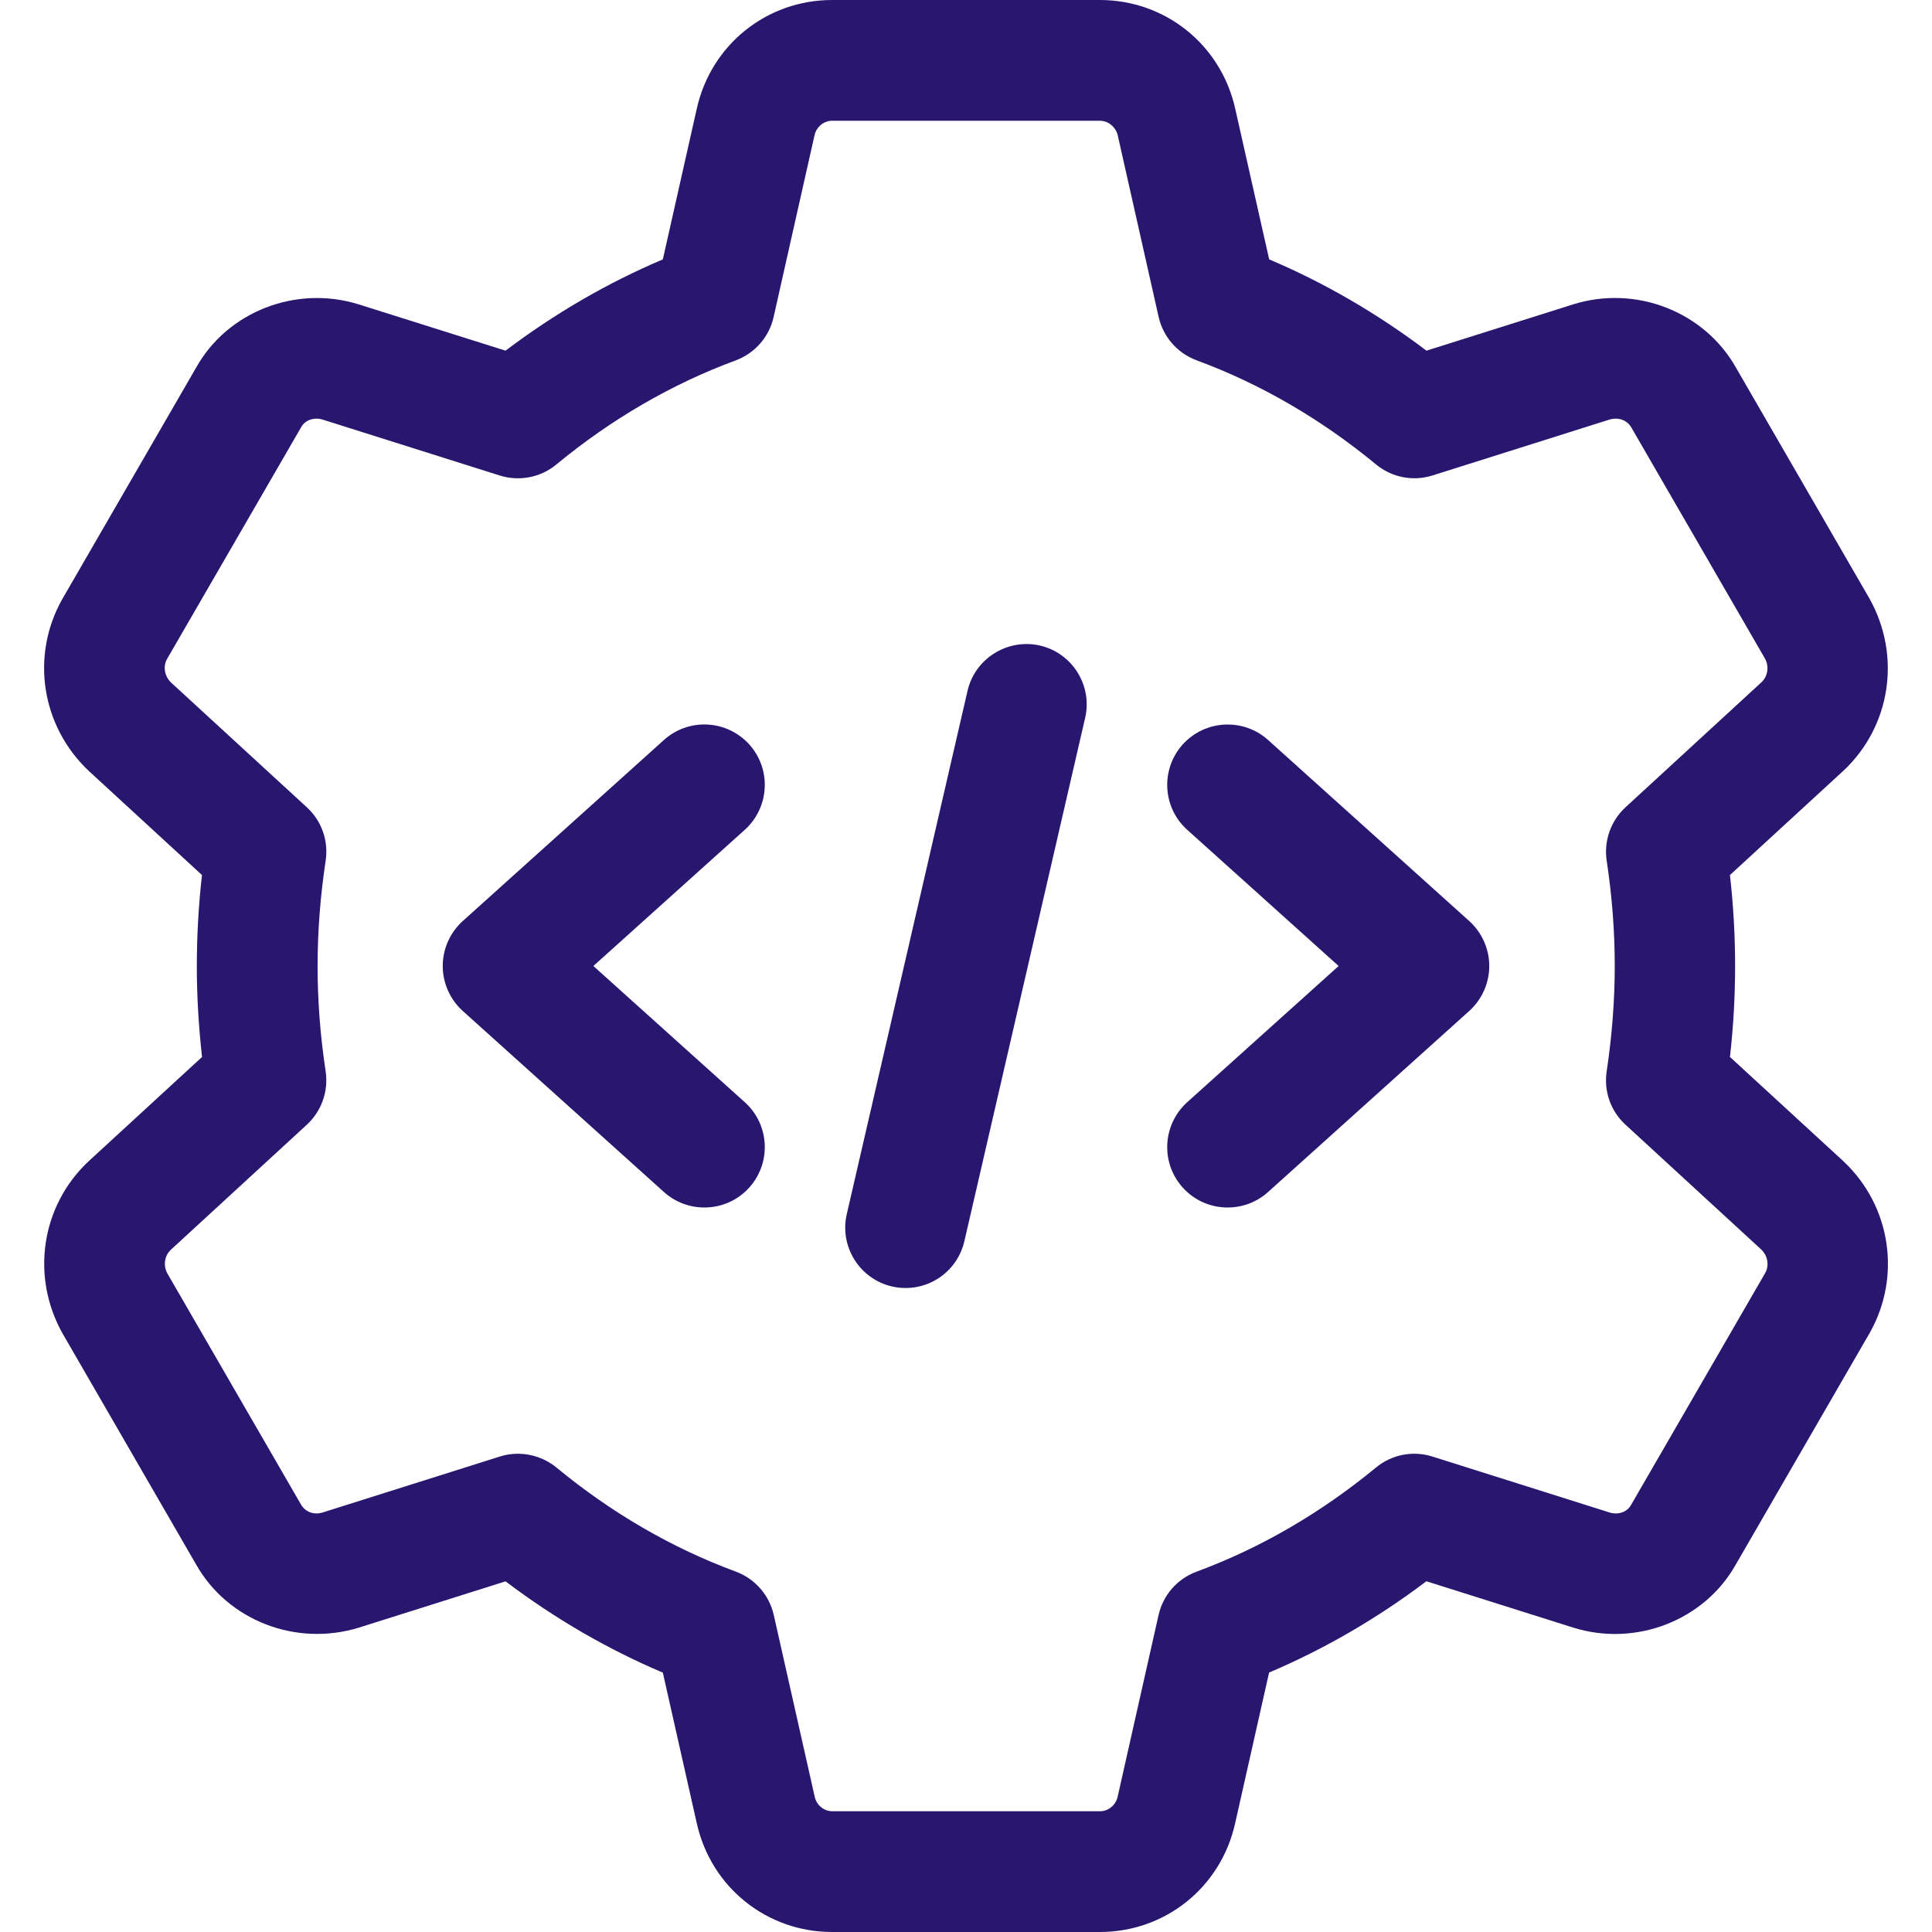 <?xml version="1.0"?>
<svg xmlns="http://www.w3.org/2000/svg" xmlns:xlink="http://www.w3.org/1999/xlink" xmlns:svgjs="http://svgjs.com/svgjs" version="1.1" width="512" height="512" x="0" y="0" viewBox="0 0 24 24" style="enable-background:new 0 0 512 512" xml:space="preserve" class=""><g><path xmlns="http://www.w3.org/2000/svg" d="m13.663 24h-3.326c-.812 0-1.503-.555-1.681-1.349l-.422-1.873c-.687-.291-1.341-.671-1.954-1.134l-1.822.575c-.782.241-1.632-.09-2.024-.788l-1.658-2.868c-.397-.71-.263-1.585.322-2.135l1.412-1.298c-.043-.38-.065-.759-.065-1.13s.021-.75.064-1.13l-1.405-1.292c-.591-.556-.726-1.43-.333-2.131l1.668-2.885c.388-.69 1.237-1.024 2.017-.781l1.824.575c.613-.463 1.268-.843 1.954-1.134l.422-1.874c.178-.793.869-1.348 1.681-1.348h3.326c.812 0 1.503.555 1.681 1.349l.422 1.873c.687.291 1.341.671 1.954 1.134l1.822-.575c.78-.244 1.631.09 2.024.788l1.658 2.868c.397.71.263 1.585-.322 2.135l-1.412 1.298c.043.38.064.759.064 1.13s-.021.75-.064 1.13l1.406 1.292c.002.002.004.004.006.006.585.55.72 1.424.327 2.125l-1.668 2.885c-.389.69-1.238 1.024-2.017.781l-1.825-.576c-.613.463-1.268.843-1.954 1.134l-.422 1.874c-.177.794-.868 1.349-1.68 1.349zm-7.229-5.941c.172 0 .341.059.478.171.685.565 1.435 1 2.228 1.293.238.088.416.291.472.539l.509 2.26c.023.103.115.178.218.178h3.326c.103 0 .194-.075.218-.177l.509-2.26c.056-.248.233-.451.472-.539.793-.293 1.543-.729 2.228-1.293.196-.162.459-.214.703-.137l2.201.695c.104.032.216-.004.265-.093l1.668-2.884c.05-.089.032-.211-.049-.289l-1.688-1.552c-.184-.169-.271-.417-.233-.664.066-.44.1-.88.1-1.307s-.033-.866-.1-1.307c-.037-.247.05-.495.233-.664l1.692-1.556c.076-.072.096-.195.04-.294l-1.658-2.867c-.054-.095-.162-.132-.272-.1l-2.198.694c-.244.077-.507.025-.703-.137-.685-.565-1.435-1-2.228-1.293-.238-.088-.416-.291-.472-.539l-.509-2.26c-.027-.102-.118-.177-.221-.177h-3.326c-.103 0-.194.075-.218.177l-.509 2.261c-.055.248-.233.45-.471.539-.793.293-1.543.728-2.228 1.293-.196.162-.459.213-.703.137l-2.201-.695c-.104-.032-.216.005-.265.093l-1.668 2.883c-.051.09-.031.213.051.291l1.687 1.55c.184.169.271.417.233.664-.066.44-.1.88-.1 1.307s.033.866.1 1.307c.037.247-.05.495-.233.664l-1.692 1.556c-.076.072-.096.195-.04.294l1.658 2.867c.055.096.164.135.272.1l2.198-.694c.074-.024.15-.035.226-.035z" fill="#28166f" data-original="#000000" style="" class=""/><path xmlns="http://www.w3.org/2000/svg" d="m11.251 16c-.057 0-.113-.006-.17-.019-.403-.093-.655-.496-.562-.899l1.5-6.5c.093-.405.501-.654.899-.563.403.093.655.496.562.899l-1.5 6.5c-.08.348-.388.582-.729.582z" fill="#28166f" data-original="#000000" style="" class=""/><path xmlns="http://www.w3.org/2000/svg" d="m15.25 15c-.205 0-.409-.083-.558-.248-.277-.308-.252-.782.056-1.06l1.881-1.692-1.881-1.692c-.308-.277-.333-.751-.056-1.06.278-.307.752-.332 1.06-.056l2.5 2.25c.158.143.248.346.248.558s-.09.415-.248.558l-2.5 2.25c-.144.129-.323.192-.502.192z" fill="#28166f" data-original="#000000" style="" class=""/><path xmlns="http://www.w3.org/2000/svg" d="m8.75 15c-.179 0-.358-.063-.502-.192l-2.5-2.25c-.158-.143-.248-.346-.248-.558s.09-.415.248-.558l2.5-2.25c.308-.277.781-.252 1.06.056.277.308.252.782-.056 1.06l-1.881 1.692 1.881 1.692c.308.277.333.751.056 1.06-.149.165-.353.248-.558.248z" fill="#28166f" data-original="#000000" style="" class=""/></g></svg>
